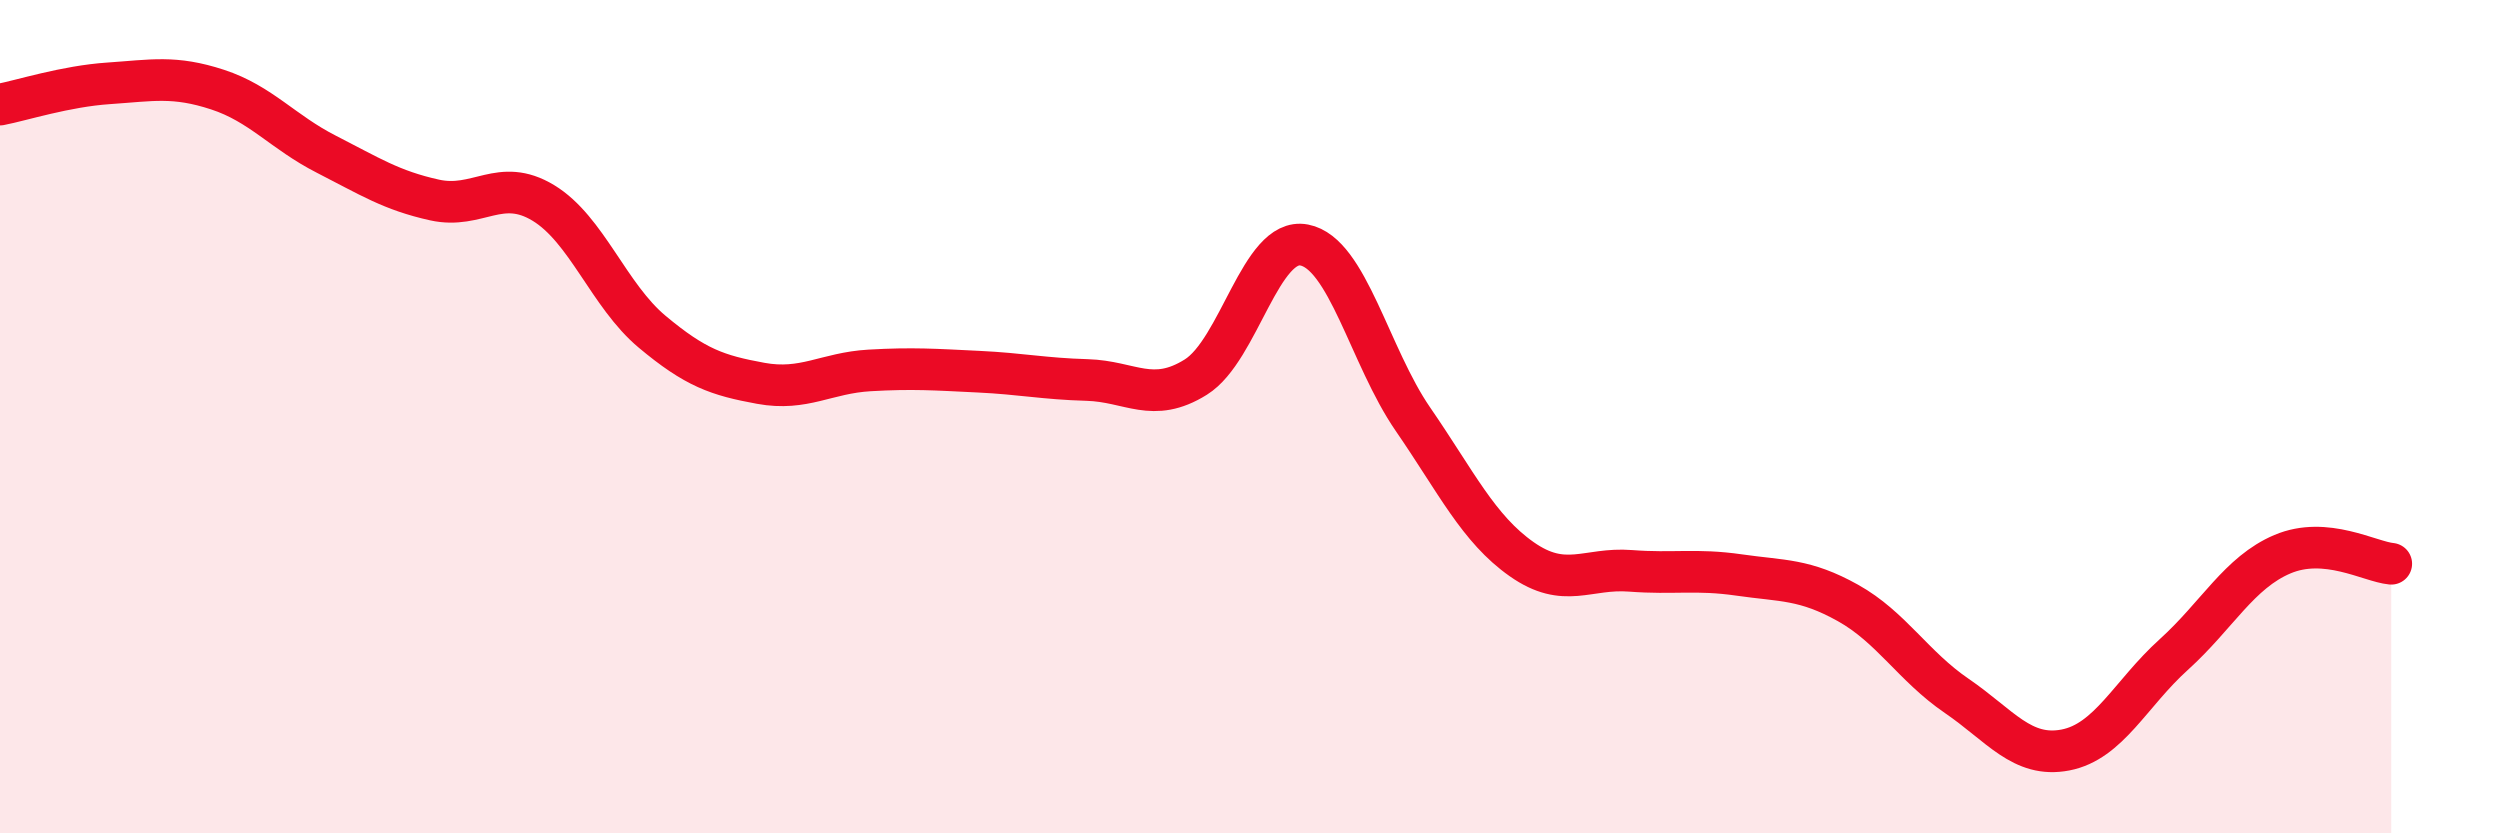 
    <svg width="60" height="20" viewBox="0 0 60 20" xmlns="http://www.w3.org/2000/svg">
      <path
        d="M 0,2.51 C 0.52,2.41 1.57,2.07 2.61,2 C 3.65,1.93 4.18,1.81 5.22,2.15 C 6.26,2.49 6.79,3.17 7.83,3.7 C 8.87,4.23 9.39,4.57 10.43,4.8 C 11.47,5.03 12,4.24 13.04,4.87 C 14.08,5.5 14.61,7.09 15.65,7.96 C 16.69,8.83 17.22,9.01 18.26,9.2 C 19.3,9.39 19.83,8.95 20.87,8.89 C 21.91,8.83 22.44,8.87 23.48,8.92 C 24.52,8.97 25.05,9.09 26.09,9.12 C 27.13,9.15 27.66,9.7 28.7,9.05 C 29.74,8.4 30.26,5.68 31.3,5.88 C 32.34,6.08 32.87,8.55 33.91,10.06 C 34.95,11.57 35.48,12.69 36.52,13.42 C 37.56,14.15 38.09,13.62 39.13,13.7 C 40.17,13.78 40.7,13.65 41.74,13.8 C 42.78,13.95 43.31,13.89 44.35,14.47 C 45.39,15.05 45.92,15.99 46.96,16.7 C 48,17.41 48.53,18.2 49.57,18 C 50.61,17.8 51.13,16.65 52.17,15.71 C 53.21,14.77 53.74,13.74 54.78,13.3 C 55.82,12.86 56.87,13.48 57.39,13.53L57.39 20L0 20Z"
        fill="#EB0A25"
        opacity="0.1"
        stroke-linecap="round"
        stroke-linejoin="round"
      />
      <path
        d="M 0,2.51 C 0.52,2.41 1.57,2.07 2.61,2 C 3.65,1.93 4.18,1.81 5.22,2.15 C 6.26,2.49 6.79,3.17 7.83,3.7 C 8.87,4.23 9.39,4.57 10.43,4.8 C 11.47,5.03 12,4.24 13.04,4.87 C 14.08,5.5 14.61,7.09 15.65,7.96 C 16.69,8.83 17.22,9.01 18.26,9.2 C 19.3,9.39 19.83,8.95 20.87,8.89 C 21.91,8.83 22.44,8.87 23.48,8.92 C 24.52,8.97 25.05,9.09 26.09,9.12 C 27.13,9.15 27.66,9.7 28.7,9.05 C 29.74,8.4 30.26,5.68 31.3,5.88 C 32.34,6.08 32.87,8.55 33.91,10.06 C 34.95,11.57 35.48,12.69 36.52,13.42 C 37.56,14.15 38.09,13.62 39.13,13.7 C 40.17,13.78 40.7,13.65 41.74,13.8 C 42.78,13.95 43.31,13.89 44.35,14.47 C 45.39,15.05 45.92,15.99 46.96,16.7 C 48,17.41 48.53,18.2 49.57,18 C 50.61,17.8 51.13,16.65 52.17,15.71 C 53.21,14.77 53.74,13.74 54.78,13.3 C 55.82,12.86 56.87,13.48 57.39,13.53"
        stroke="#EB0A25"
        stroke-width="1"
        fill="none"
        stroke-linecap="round"
        stroke-linejoin="round"
      />
    </svg>
  